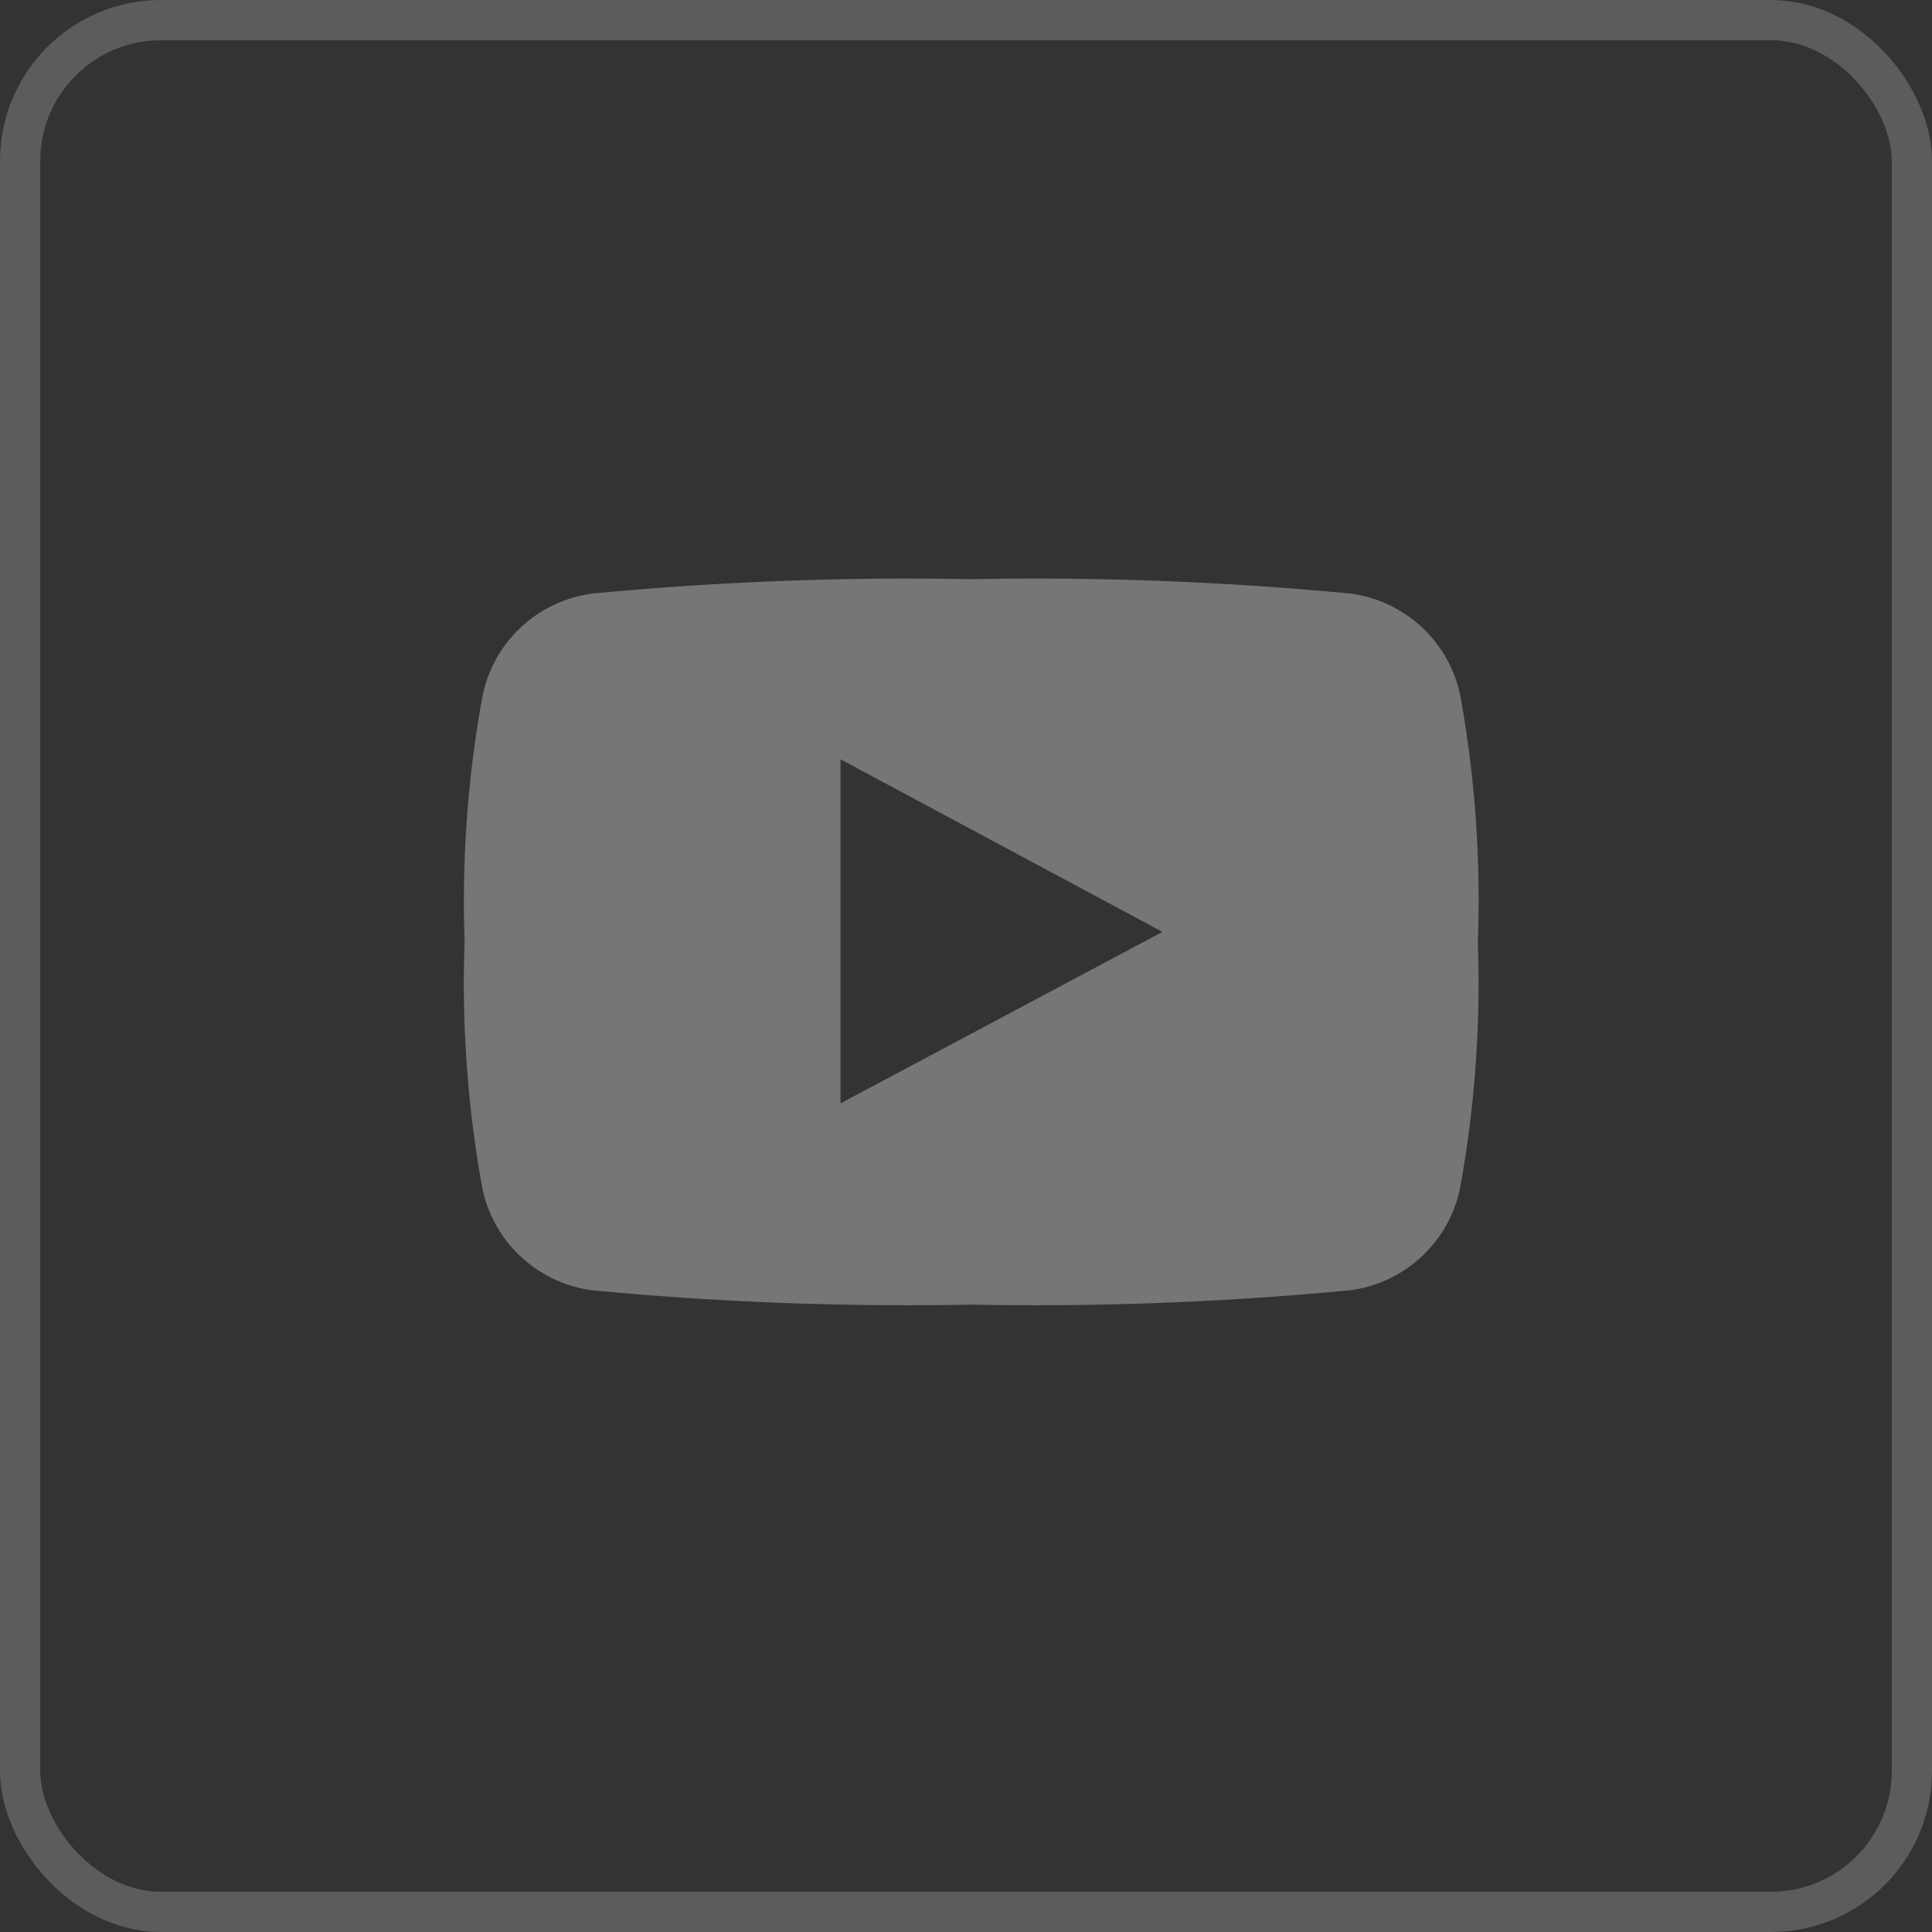 <svg xmlns="http://www.w3.org/2000/svg" width="48" height="48" viewBox="0 0 48 48">
  <rect x="0" y="0" width="48" height="48" fill="#333333" stroke="none"/>
  <g id="youtube-bordered" transform="translate(0 0)">
    <path id="Контур_101" data-name="Контур 101" d="M24.739,17.575a3.214,3.214,0,0,0-2.721-2.541,82.371,82.371,0,0,0-9.426-.358,82.384,82.384,0,0,0-9.427.358,3.213,3.213,0,0,0-2.72,2.541A28.421,28.421,0,0,0,0,23.687,28.413,28.413,0,0,0,.439,29.8a3.212,3.212,0,0,0,2.72,2.541,82.313,82.313,0,0,0,9.427.358,82.3,82.3,0,0,0,9.426-.358A3.214,3.214,0,0,0,24.733,29.8a28.4,28.4,0,0,0,.44-6.111A28.417,28.417,0,0,0,24.739,17.575ZM9.338,27.7v-8.55l8,4.288Z" transform="translate(11.543 -0.286)" fill="#767676"/>
    <g id="Прямоугольник_698" data-name="Прямоугольник 698" transform="translate(0 0)" fill="none" stroke="#fff" stroke-width="1" opacity="0.2">
      <rect width="48" height="48" rx="4" stroke="none"/>
      <rect x="0.5" y="0.5" width="47" height="47" rx="3.5" fill="none"/>
    </g>
  </g>
</svg>
